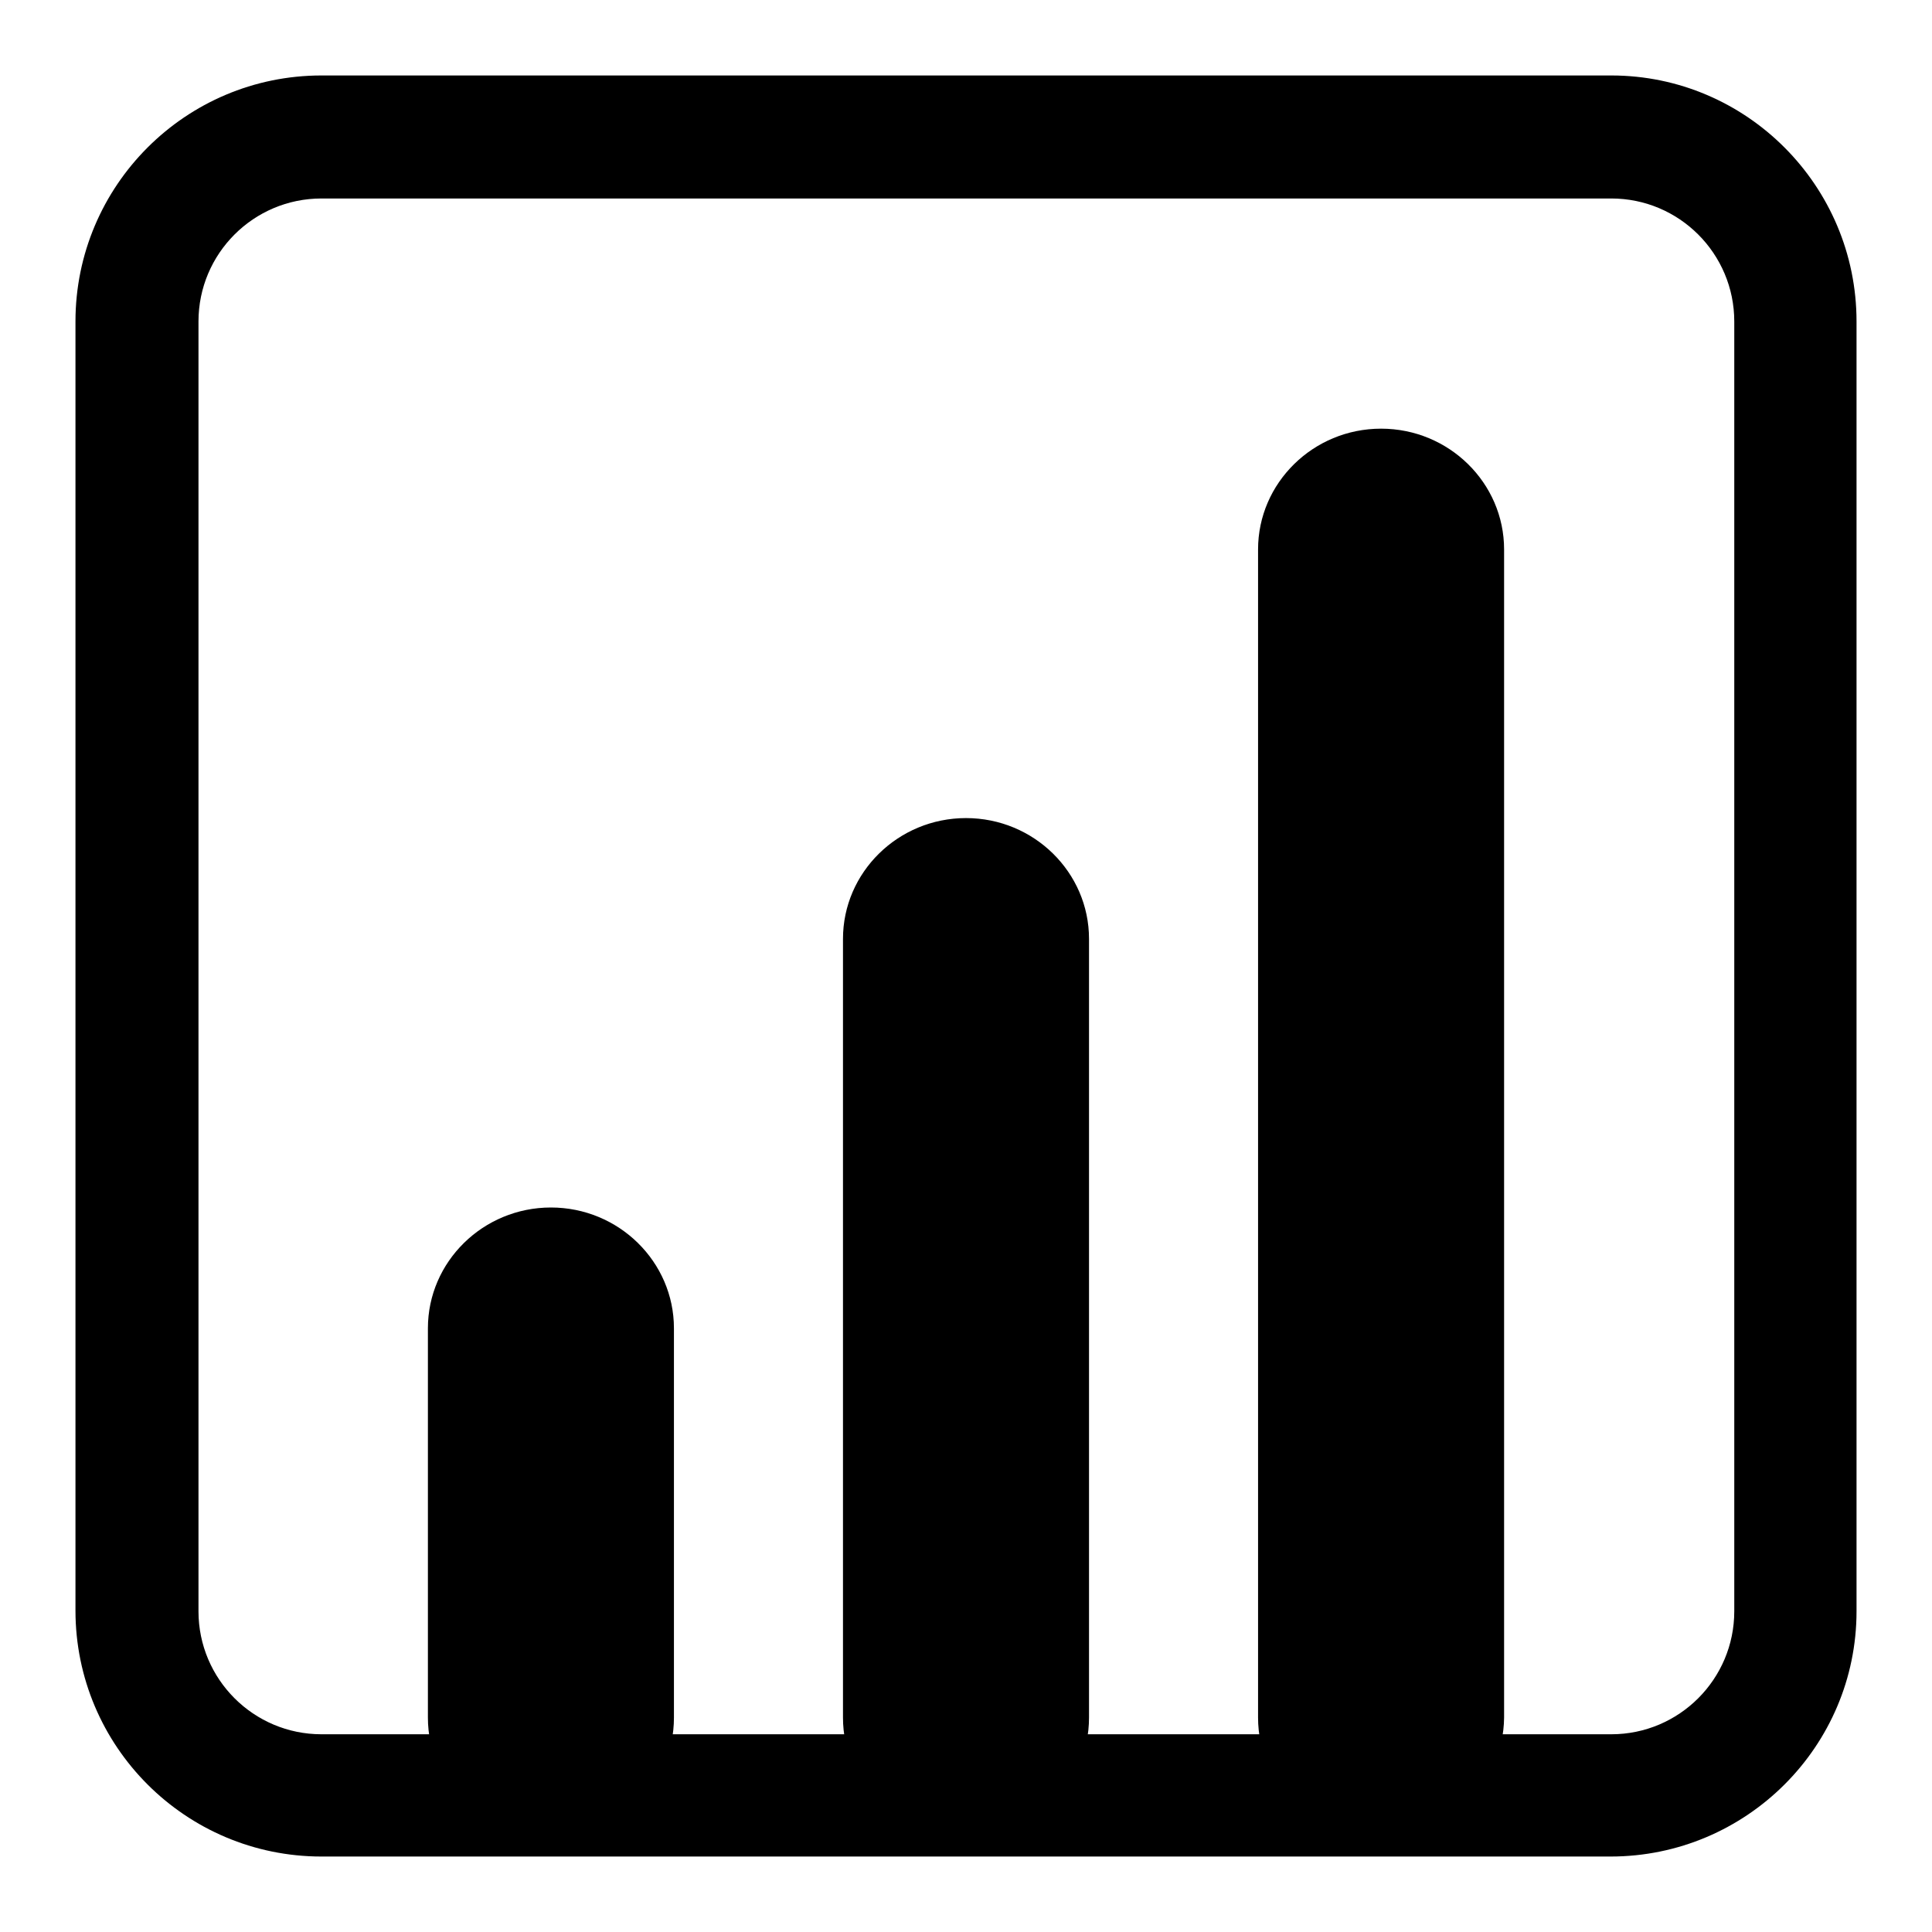 <?xml version="1.0" encoding="utf-8"?>
<!-- Svg Vector Icons : http://www.onlinewebfonts.com/icon -->
<!DOCTYPE svg PUBLIC "-//W3C//DTD SVG 1.1//EN" "http://www.w3.org/Graphics/SVG/1.1/DTD/svg11.dtd">
<svg version="1.1" xmlns="http://www.w3.org/2000/svg" xmlns:xlink="http://www.w3.org/1999/xlink" x="0px" y="0px" viewBox="0 0 256 256" enable-background="new 0 0 256 256" xml:space="preserve">
<g><g><path fill="#000000" d="M213.4,246H42.6C24.6,246,10,231.4,10,213.4V42.6C10,24.6,24.6,10,42.6,10h170.9c17.9,0,32.5,14.6,32.5,32.6v170.9C246,231.4,231.4,246,213.4,246z M42.6,26.3c-9,0-16.3,7.3-16.3,16.3v170.9c0,9,7.3,16.3,16.3,16.3h170.9c9,0,16.3-7.3,16.3-16.3V42.6c0-9-7.3-16.3-16.3-16.3L42.6,26.3L42.6,26.3z"/><path fill="#000000" d="M73,243.6c-9,0-16.3-7.2-16.3-16V176c0-8.8,7.3-16,16.3-16c9,0,16.3,7.2,16.3,16v51.6C89.3,236.4,82.1,243.6,73,243.6z"/><path fill="#000000" d="M128,243.6c-9,0-16.3-7.2-16.3-16V124.4c0-8.8,7.3-16,16.3-16s16.3,7.2,16.3,16v103.2C144.3,236.4,137,243.6,128,243.6z"/><path fill="#000000" d="M183,243.6c-9,0-16.3-7.2-16.3-16V72.8c0-8.8,7.3-16,16.3-16c9,0,16.3,7.2,16.3,16v154.8C199.2,236.4,191.9,243.6,183,243.6z"/></g></g>
</svg>